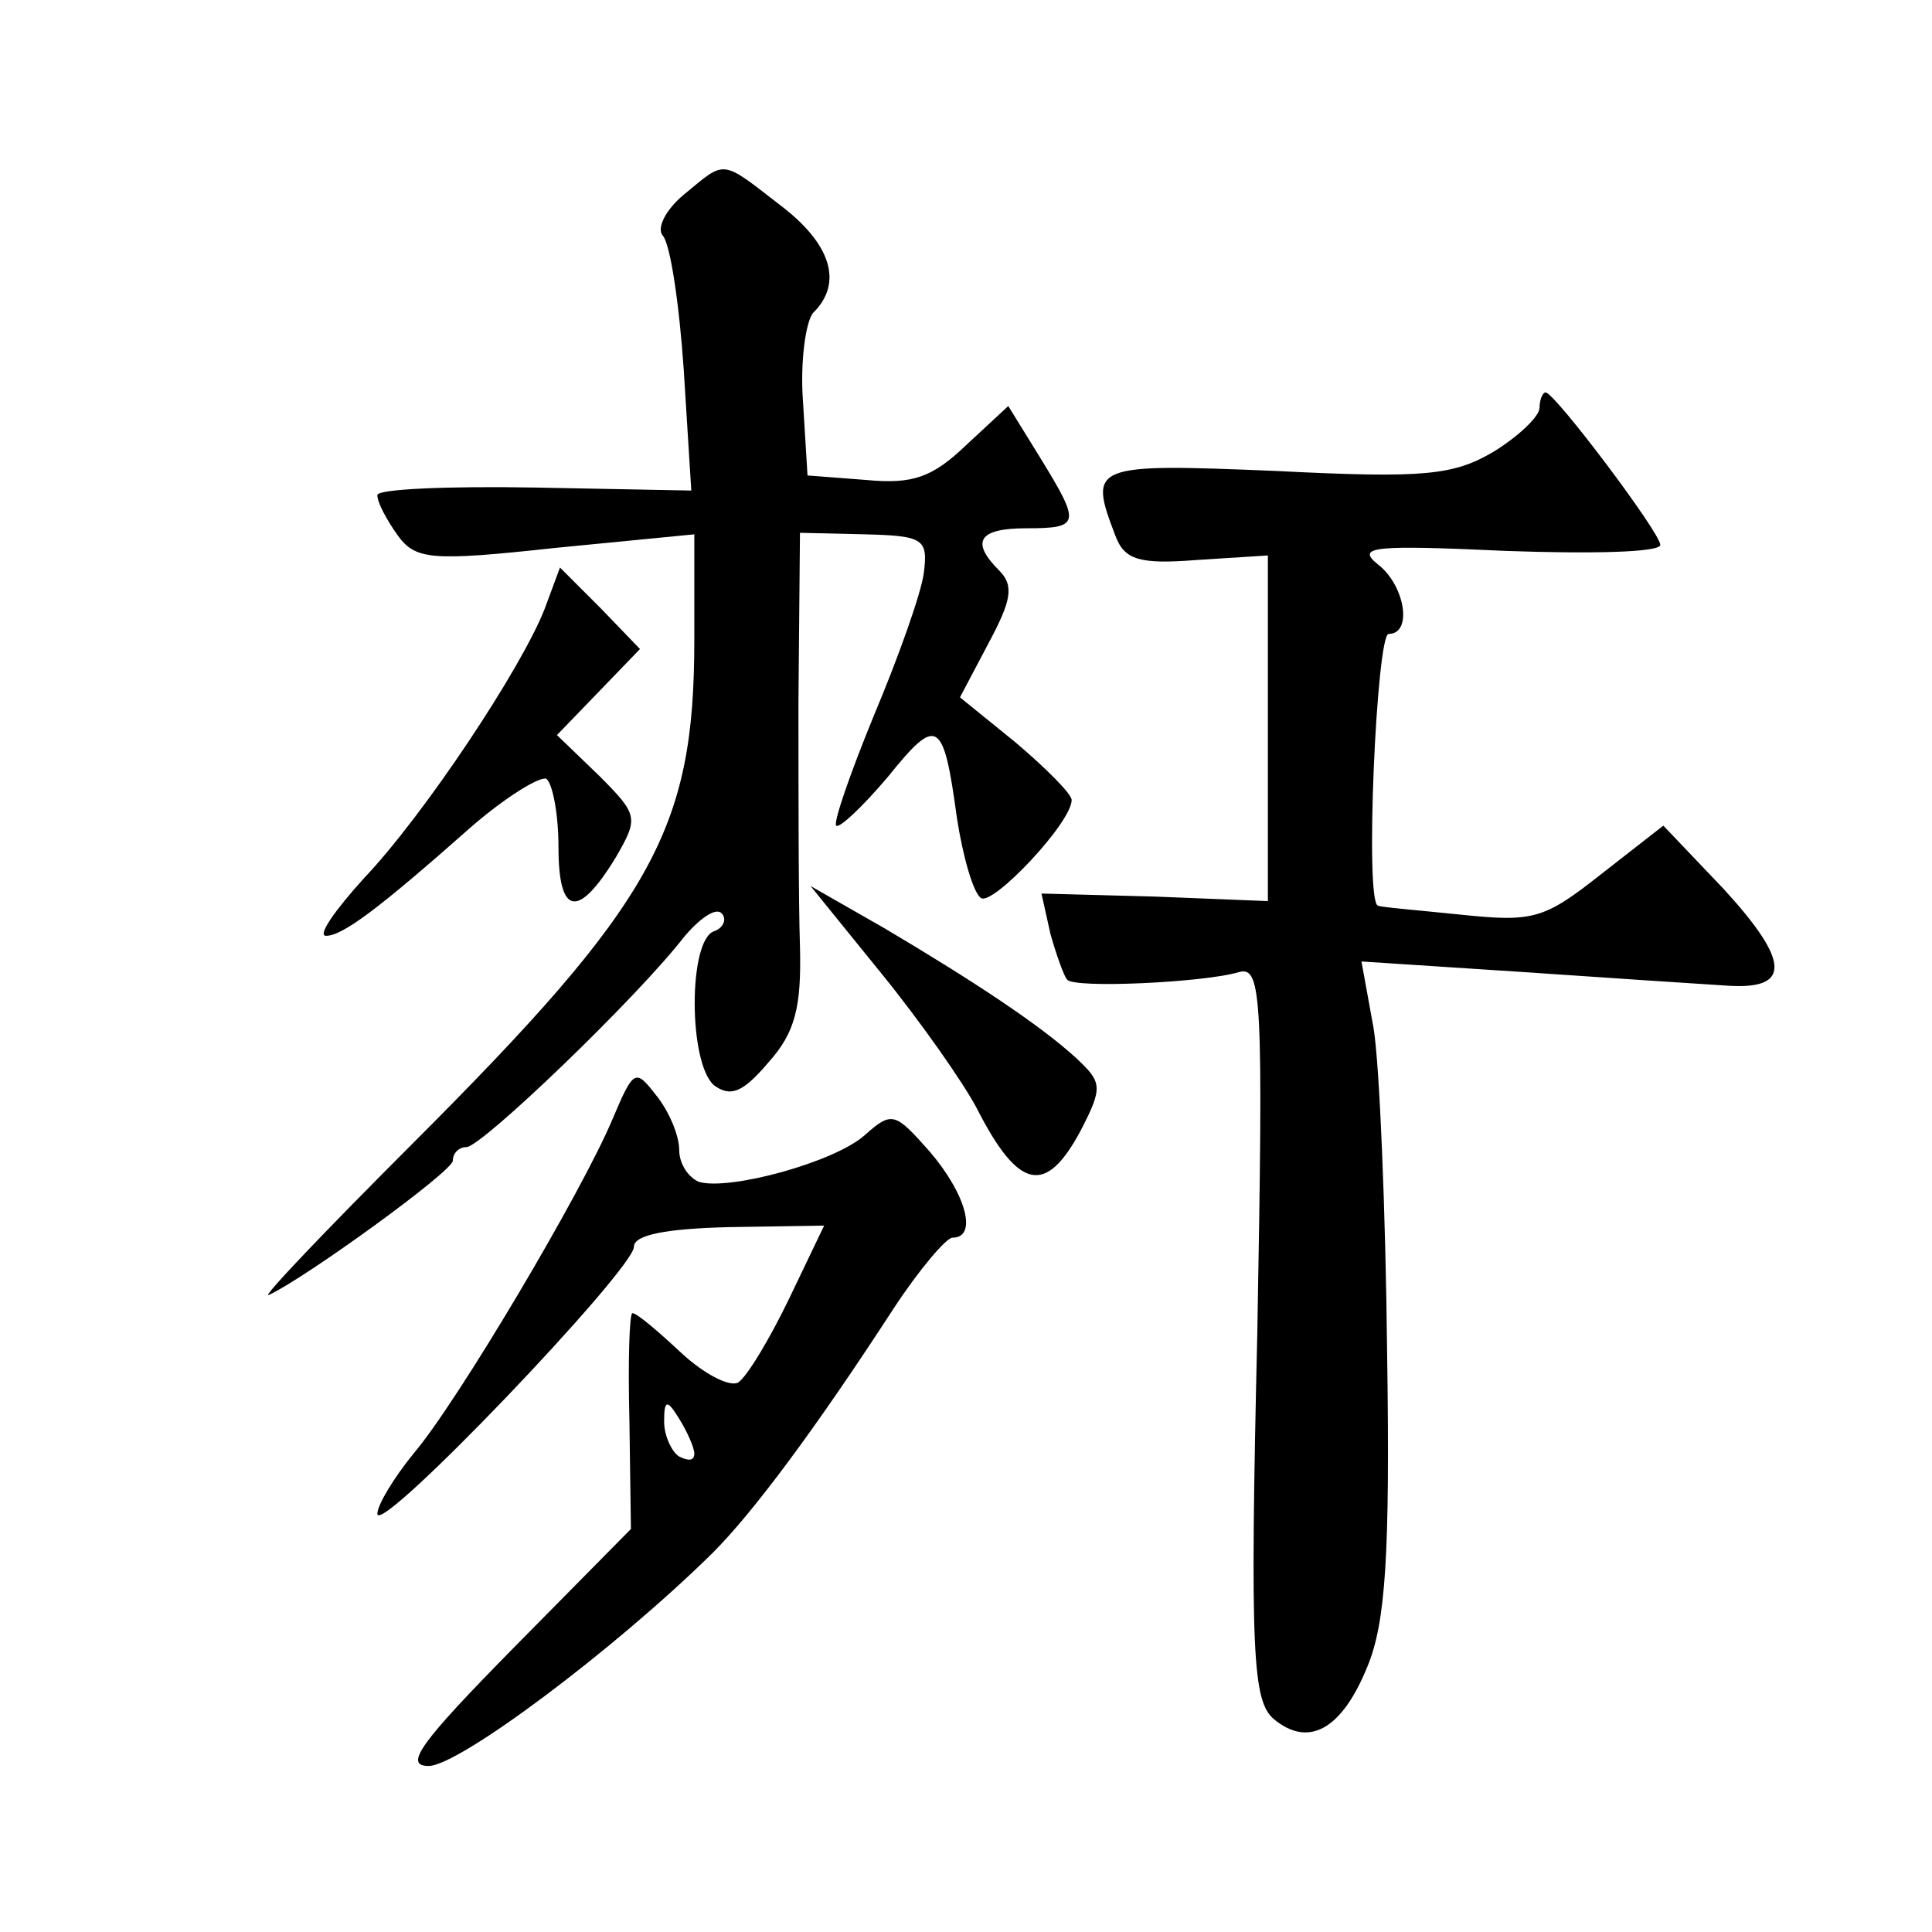 <?xml version="1.0" standalone="no"?>
<!DOCTYPE svg PUBLIC "-//W3C//DTD SVG 20010904//EN"
 "http://www.w3.org/TR/2001/REC-SVG-20010904/DTD/svg10.dtd">
<svg version="1.0" xmlns="http://www.w3.org/2000/svg"
 width="128pt" height="128pt" viewBox="0 0 128 128"
 preserveAspectRatio="xMidYMid meet">
<g transform="translate(0,128) scale(0.1,-0.1)"
fill="#0" stroke="none">
<path d="M453 1151 c-12 -10 -18 -22 -14 -27 5 -5 11 -45 14 -89 l5 -80 -104 2
c-57 1 -104 -1 -104 -5 0 -5 6 -16 13 -26 12 -17 22 -18 105 -9 l92 9 0 -70 c0
-126 -27 -174 -187 -334 -57 -57 -100 -102 -95 -100 24 11 122 82 122 89 0 5 4
9 9 9 10 0 113 99 144 139 10 12 21 20 25 16 4 -4 1 -10 -5 -12 -17 -6 -17 -87
0 -102 11 -8 19 -5 36 15 18 20 22 37 21 77 -1 29 -1 102 -1 163 l1 111 43 -1 c39
-1 42 -3 39 -26 -2 -14 -17 -56 -33 -94 -16 -39 -27 -71 -25 -73 2 -2 17 12 34
32 33 41 37 39 46 -27 4 -26 11 -50 16 -53 8 -5 60 50 60 65 0 4 -17 21 -37 38
l-37 30 19 36 c15 28 17 38 7 48 -19 19 -14 28 18 28 36 0 36 3 9 47 l-21 34 -28
-26 c-22 -21 -35 -26 -66 -23 l-39 3 -3 49 c-2 27 2 54 7 59 20 20 11 46 -22 71
-40 31 -36 30 -64 7z M1020 1010 c0 -6 -14 -19 -30 -29 -27 -16 -46 -18 -145 -13
-122 5 -124 4 -106 -43 6 -16 16 -19 54 -16 l47 3 0 -114 0 -115 -75 3 -75 2 6
-27 c4 -14 9 -28 11 -30 4 -6 91 -2 114 5 15 4 16 -17 12 -239 -5 -214 -3 -244
11 -256 23 -19 45 -7 62 35 12 29 15 74 13 208 -1 94 -5 191 -9 215 l-8 44 107
-7 c58 -4 119 -8 135 -9 43 -3 42 16 -2 64 l-40 42 -41 -32 c-38 -30 -45 -32 -93
-27 -29 3 -54 5 -55 6 -9 1 -1 180 7 180 16 0 11 32 -7 46 -15 12 -3 13 85 9 56
-2 102 -1 102 4 0 8 -70 101 -76 101 -2 0 -4 -5 -4 -10z M361 877 c-15 -39 -80
-137 -120 -179 -19 -21 -31 -38 -25 -38 11 0 35 18 96 72 23 20 46 34 50 32 4 -3
8 -23 8 -45 0 -46 13 -48 38 -7 15 26 15 28 -11 54 l-28 27 28 29 27 28 -26 27
-27 27 -10 -27z M584 635 c26 -32 54 -72 63 -89 28 -55 46 -58 69 -15 15 29 14
32 -3 48 -24 22 -68 51 -127 86 l-49 28 47 -58z M406 539 c-20 -48 -103 -188 -132
-222 -13 -16 -24 -34 -24 -40 1 -15 170 162 170 177 0 8 22 12 63 13 l63 1 -23
-48 c-13 -27 -28 -52 -34 -56 -6 -3 -23 6 -38 20 -15 14 -29 26 -32 26 -2 0 -3
-32 -2 -71 l1 -72 -77 -78 c-62 -63 -74 -79 -57 -79 20 0 123 77 188 141 27 27
68 82 120 162 17 26 35 47 39 47 17 0 9 29 -15 57 -23 26 -25 27 -43 11 -20 -18
-90 -37 -110 -31 -7 3 -13 12 -13 21 0 10 -7 26 -15 36 -14 18 -15 18 -29 -15z
m54 -222 c0 -5 -4 -5 -10 -2 -5 3 -10 14 -10 23 0 15 2 15 10 2 5 -8 10 -19 10
-23z"/>
</g>
</svg>
